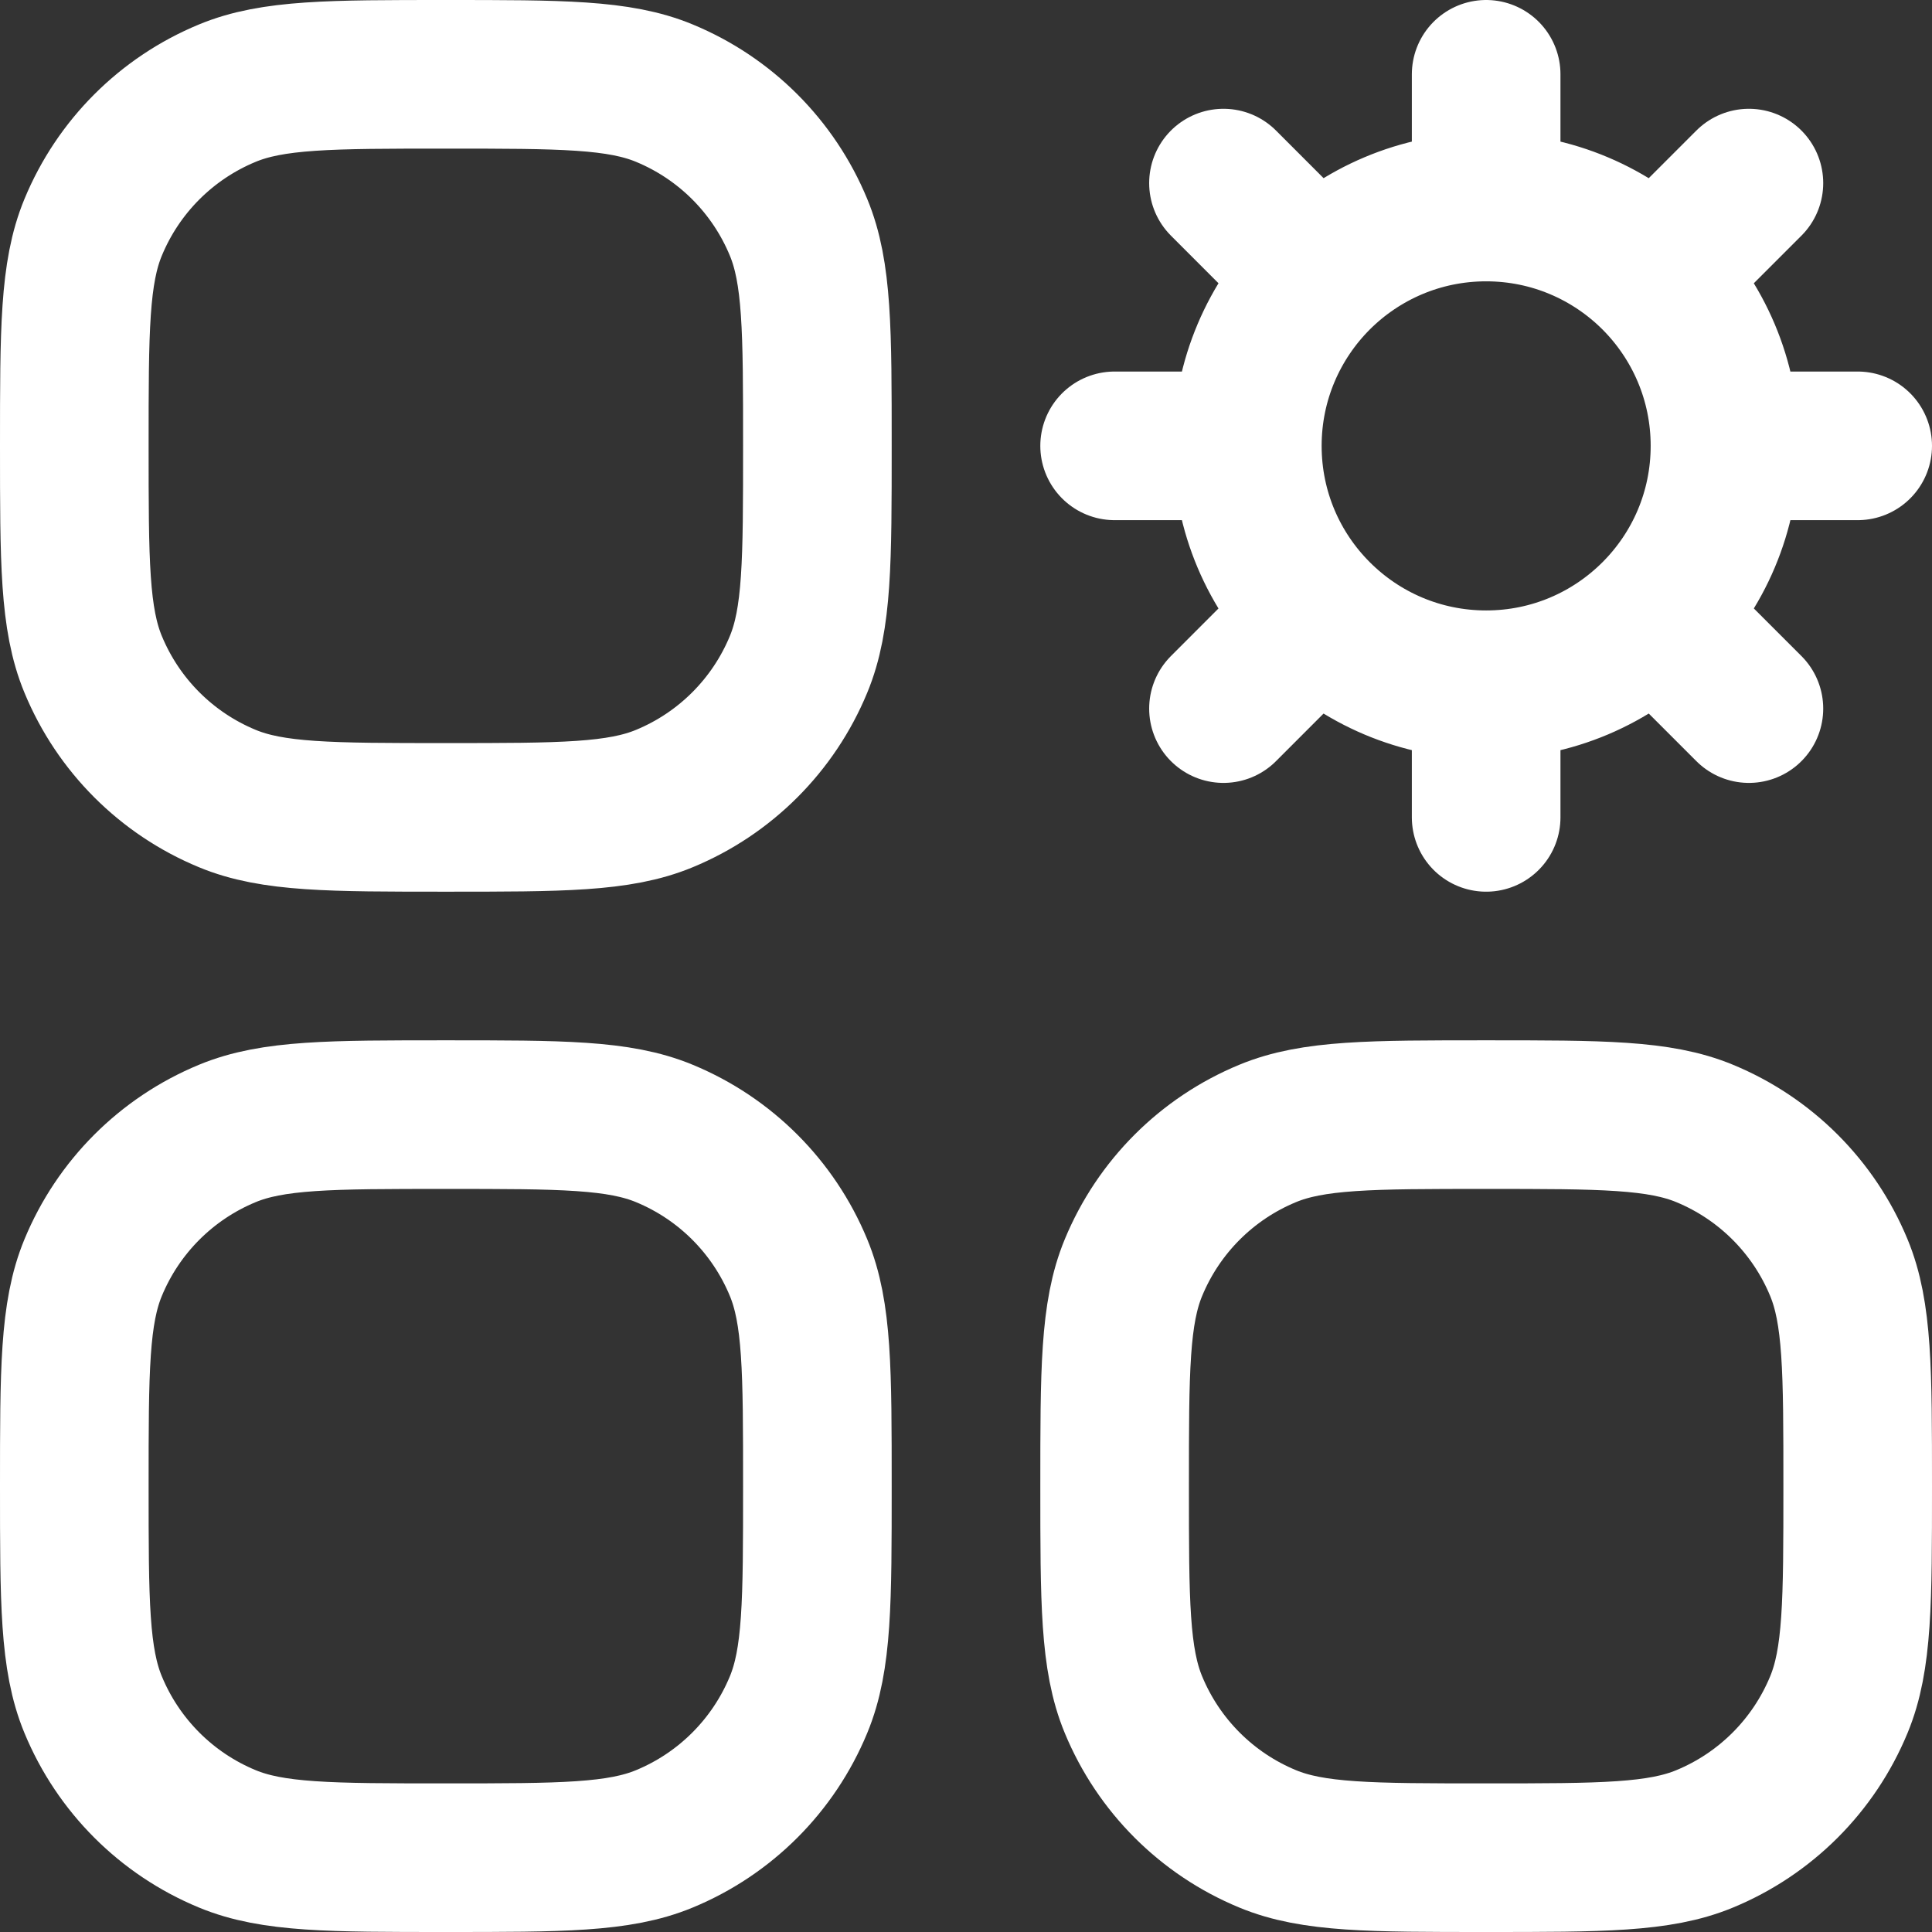 <svg width="26" height="26" viewBox="0 0 26 26" fill="none" xmlns="http://www.w3.org/2000/svg">
<rect x="0" y="0" width="26" height="26" fill="#333333" stroke="none"/>
<path d="M20 1V2.786M20 2.786C20.887 2.786 21.691 3.146 22.273 3.727M20 2.786C19.113 2.786 18.309 3.146 17.727 3.727M22.273 3.727C22.854 4.309 23.214 5.113 23.214 6M22.273 3.727L23.536 2.464M17.727 3.727C17.146 4.309 16.786 5.113 16.786 6M17.727 3.727L16.465 2.464M20 9.215V11M20 9.215C20.888 9.215 21.691 8.855 22.273 8.273M20 9.215C19.112 9.215 18.309 8.855 17.727 8.273M22.273 8.273C22.855 7.691 23.214 6.888 23.214 6M22.273 8.273L23.536 9.536M17.727 8.273C17.145 7.691 16.786 6.888 16.786 6M17.727 8.273L16.465 9.536M25 6L23.214 6M16.786 6L15 6M15.254 22.942C15 22.33 15 21.553 15 20C15 18.447 15 17.67 15.254 17.058C15.592 16.241 16.241 15.592 17.058 15.254C17.67 15 18.447 15 20 15C21.553 15 22.33 15 22.942 15.254C23.759 15.592 24.408 16.241 24.746 17.058C25 17.67 25 18.447 25 20C25 21.553 25 22.33 24.746 22.942C24.408 23.759 23.759 24.408 22.942 24.746C22.33 25 21.553 25 20 25C18.447 25 17.67 25 17.058 24.746C16.241 24.408 15.592 23.759 15.254 22.942ZM1.254 22.942C1 22.33 1 21.553 1 20C1 18.447 1 17.67 1.254 17.058C1.592 16.241 2.241 15.592 3.058 15.254C3.67 15 4.447 15 6 15C7.553 15 8.33 15 8.942 15.254C9.759 15.592 10.408 16.241 10.746 17.058C11 17.67 11 18.447 11 20C11 21.553 11 22.33 10.746 22.942C10.408 23.759 9.759 24.408 8.942 24.746C8.33 25 7.553 25 6 25C4.447 25 3.67 25 3.058 24.746C2.241 24.408 1.592 23.759 1.254 22.942ZM1.254 8.942C1 8.33 1 7.553 1 6C1 4.447 1 3.67 1.254 3.058C1.592 2.241 2.241 1.592 3.058 1.254C3.67 1 4.447 1 6 1C7.553 1 8.33 1 8.942 1.254C9.759 1.592 10.408 2.241 10.746 3.058C11 3.67 11 4.447 11 6C11 7.553 11 8.33 10.746 8.942C10.408 9.759 9.759 10.408 8.942 10.746C8.33 11 7.553 11 6 11C4.447 11 3.67 11 3.058 10.746C2.241 10.408 1.592 9.759 1.254 8.942Z" stroke="white" stroke-width="2" stroke-linecap="round" stroke-linejoin="round"/>
</svg>

